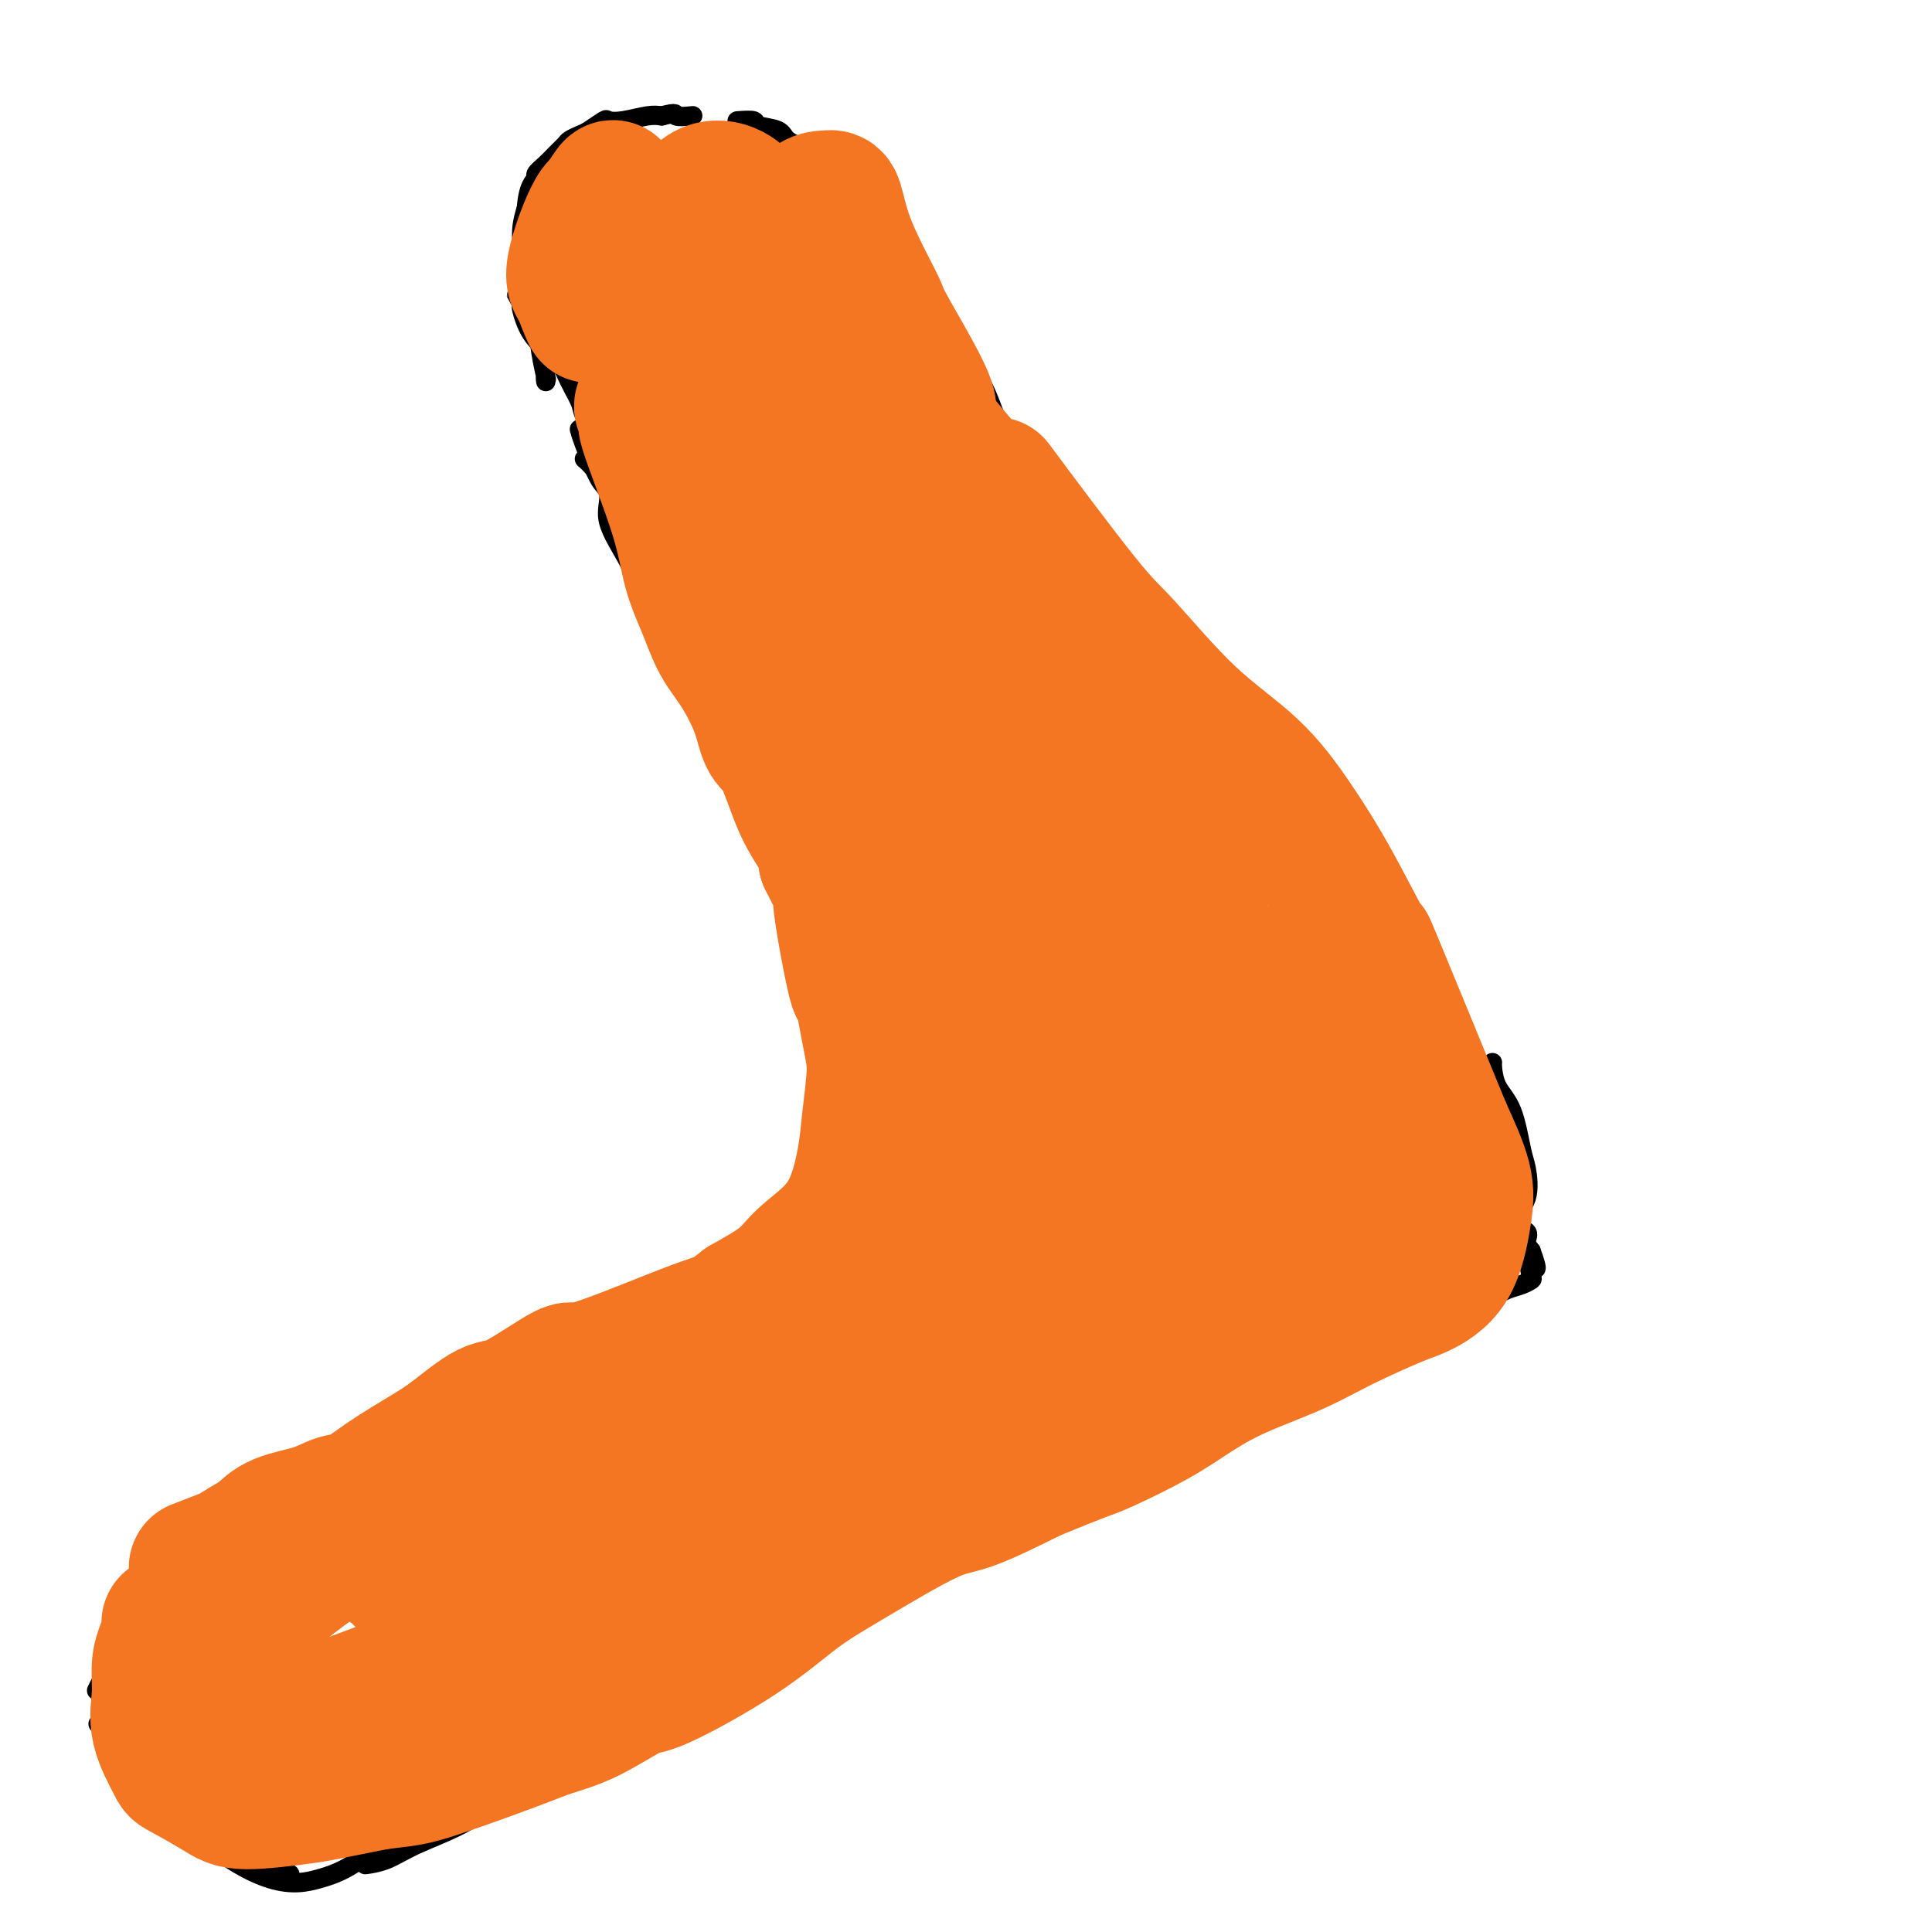 <svg viewBox='0 0 400 400' version='1.1' xmlns='http://www.w3.org/2000/svg' xmlns:xlink='http://www.w3.org/1999/xlink'><g fill='none' stroke='#000000' stroke-width='4' stroke-linecap='round' stroke-linejoin='round'><path d='M158,165c-0.595,-0.768 -1.190,-1.536 -2,-3c-0.810,-1.464 -1.833,-3.625 -3,-6c-1.167,-2.375 -2.476,-4.964 -3,-6c-0.524,-1.036 -0.262,-0.518 0,0'/><path d='M144,138c0.059,-0.285 0.117,-0.570 0,-1c-0.117,-0.430 -0.410,-1.005 -1,-2c-0.590,-0.995 -1.478,-2.411 -3,-5c-1.522,-2.589 -3.679,-6.351 -5,-8c-1.321,-1.649 -1.806,-1.185 -2,-1c-0.194,0.185 -0.097,0.093 0,0'/><path d='M127,108c0.075,0.103 0.150,0.206 0,-1c-0.150,-1.206 -0.524,-3.721 -1,-5c-0.476,-1.279 -1.056,-1.322 -2,-3c-0.944,-1.678 -2.254,-4.990 -3,-7c-0.746,-2.010 -0.927,-2.717 -1,-3c-0.073,-0.283 -0.036,-0.141 0,0'/><path d='M113,79c-0.074,-0.474 -0.148,-0.948 0,-2c0.148,-1.052 0.520,-2.681 0,-4c-0.520,-1.319 -1.930,-2.326 -3,-4c-1.070,-1.674 -1.800,-4.013 -2,-5c-0.200,-0.987 0.130,-0.622 0,-1c-0.130,-0.378 -0.722,-1.499 -1,-2c-0.278,-0.501 -0.244,-0.383 0,0c0.244,0.383 0.696,1.032 1,2c0.304,0.968 0.460,2.257 1,3c0.540,0.743 1.464,0.941 2,2c0.536,1.059 0.683,2.977 1,5c0.317,2.023 0.805,4.149 1,5c0.195,0.851 0.098,0.425 0,0'/><path d='M121,95c0.476,0.405 0.953,0.811 2,2c1.047,1.189 2.665,3.163 3,5c0.335,1.837 -0.614,3.537 0,6c0.614,2.463 2.792,5.690 4,8c1.208,2.310 1.447,3.704 3,6c1.553,2.296 4.418,5.496 6,8c1.582,2.504 1.879,4.313 3,7c1.121,2.687 3.066,6.253 4,8c0.934,1.747 0.859,1.674 1,2c0.141,0.326 0.500,1.049 0,0c-0.500,-1.049 -1.857,-3.871 -4,-8c-2.143,-4.129 -5.071,-9.564 -8,-15'/><path d='M135,124c-4.163,-9.571 -9.072,-22.997 -11,-29c-1.928,-6.003 -0.877,-4.583 -1,-5c-0.123,-0.417 -1.422,-2.673 -2,-4c-0.578,-1.327 -0.434,-1.726 -1,-3c-0.566,-1.274 -1.840,-3.422 -3,-6c-1.160,-2.578 -2.204,-5.586 -3,-7c-0.796,-1.414 -1.342,-1.234 -2,-2c-0.658,-0.766 -1.428,-2.479 -2,-4c-0.572,-1.521 -0.947,-2.851 -1,-4c-0.053,-1.149 0.217,-2.117 0,-4c-0.217,-1.883 -0.919,-4.681 -1,-7c-0.081,-2.319 0.460,-4.160 1,-6'/><path d='M109,43c0.324,-4.573 1.635,-5.505 2,-6c0.365,-0.495 -0.215,-0.552 0,-1c0.215,-0.448 1.227,-1.286 2,-2c0.773,-0.714 1.308,-1.303 2,-2c0.692,-0.697 1.541,-1.501 2,-2c0.459,-0.499 0.527,-0.694 1,-1c0.473,-0.306 1.349,-0.722 2,-1c0.651,-0.278 1.077,-0.418 2,-1c0.923,-0.582 2.344,-1.606 3,-2c0.656,-0.394 0.547,-0.157 1,0c0.453,0.157 1.468,0.235 3,0c1.532,-0.235 3.581,-0.781 5,-1c1.419,-0.219 2.210,-0.109 3,0'/><path d='M137,24c3.595,-0.929 2.583,-0.250 3,0c0.417,0.250 2.262,0.071 3,0c0.738,-0.071 0.369,-0.036 0,0'/><path d='M153,25c-0.339,0.026 -0.679,0.051 0,0c0.679,-0.051 2.375,-0.180 3,0c0.625,0.180 0.178,0.668 1,1c0.822,0.332 2.912,0.508 4,1c1.088,0.492 1.174,1.301 2,2c0.826,0.699 2.393,1.288 4,2c1.607,0.712 3.253,1.548 4,2c0.747,0.452 0.596,0.519 1,1c0.404,0.481 1.362,1.375 3,3c1.638,1.625 3.954,3.982 5,5c1.046,1.018 0.820,0.697 2,2c1.180,1.303 3.766,4.229 5,6c1.234,1.771 1.117,2.385 1,3'/><path d='M188,53c3.600,5.396 4.102,8.886 5,11c0.898,2.114 2.194,2.850 3,4c0.806,1.150 1.122,2.712 2,4c0.878,1.288 2.318,2.302 3,3c0.682,0.698 0.608,1.080 1,2c0.392,0.920 1.252,2.378 2,4c0.748,1.622 1.384,3.408 2,5c0.616,1.592 1.210,2.990 2,4c0.790,1.010 1.775,1.633 3,3c1.225,1.367 2.689,3.480 4,5c1.311,1.520 2.468,2.448 3,3c0.532,0.552 0.438,0.729 1,2c0.562,1.271 1.781,3.635 3,6'/><path d='M222,109c5.289,8.933 1.511,3.267 0,1c-1.511,-2.267 -0.756,-1.133 0,0'/><path d='M229,124c0.243,0.413 0.485,0.826 1,1c0.515,0.174 1.301,0.110 2,1c0.699,0.890 1.310,2.733 2,4c0.690,1.267 1.458,1.958 2,3c0.542,1.042 0.856,2.434 2,4c1.144,1.566 3.116,3.306 5,5c1.884,1.694 3.680,3.341 5,5c1.320,1.659 2.163,3.331 3,5c0.837,1.669 1.668,3.334 2,4c0.332,0.666 0.166,0.333 0,0'/><path d='M261,165c0.461,0.397 0.923,0.794 1,1c0.077,0.206 -0.229,0.222 0,1c0.229,0.778 0.995,2.317 2,4c1.005,1.683 2.250,3.508 3,5c0.750,1.492 1.004,2.651 2,4c0.996,1.349 2.734,2.889 4,4c1.266,1.111 2.058,1.794 3,3c0.942,1.206 2.033,2.936 3,4c0.967,1.064 1.812,1.462 3,3c1.188,1.538 2.721,4.216 4,6c1.279,1.784 2.306,2.673 3,4c0.694,1.327 1.055,3.094 2,5c0.945,1.906 2.472,3.953 4,6'/><path d='M295,215c6.091,8.449 4.317,4.570 4,4c-0.317,-0.570 0.822,2.169 2,4c1.178,1.831 2.395,2.754 3,4c0.605,1.246 0.599,2.814 1,4c0.401,1.186 1.208,1.988 2,4c0.792,2.012 1.568,5.232 2,7c0.432,1.768 0.520,2.084 1,3c0.480,0.916 1.354,2.434 2,3c0.646,0.566 1.065,0.182 1,1c-0.065,0.818 -0.615,2.838 0,4c0.615,1.162 2.396,1.467 3,2c0.604,0.533 0.030,1.295 0,2c-0.030,0.705 0.485,1.352 1,2'/><path d='M317,259c2.017,5.521 0.559,3.324 0,3c-0.559,-0.324 -0.220,1.223 0,2c0.220,0.777 0.319,0.782 0,1c-0.319,0.218 -1.058,0.650 -2,1c-0.942,0.350 -2.088,0.620 -3,1c-0.912,0.380 -1.589,0.872 -3,1c-1.411,0.128 -3.556,-0.108 -5,0c-1.444,0.108 -2.185,0.558 -3,1c-0.815,0.442 -1.702,0.875 -3,1c-1.298,0.125 -3.008,-0.059 -5,0c-1.992,0.059 -4.267,0.362 -6,1c-1.733,0.638 -2.924,1.611 -5,3c-2.076,1.389 -5.038,3.195 -8,5'/><path d='M274,279c-2.672,1.537 -2.853,1.381 -4,2c-1.147,0.619 -3.259,2.014 -5,3c-1.741,0.986 -3.111,1.562 -4,2c-0.889,0.438 -1.297,0.739 -2,1c-0.703,0.261 -1.700,0.482 -3,1c-1.300,0.518 -2.903,1.333 -4,2c-1.097,0.667 -1.689,1.185 -3,2c-1.311,0.815 -3.342,1.925 -5,3c-1.658,1.075 -2.941,2.114 -4,3c-1.059,0.886 -1.892,1.619 -3,2c-1.108,0.381 -2.491,0.410 -4,1c-1.509,0.590 -3.146,1.740 -5,3c-1.854,1.260 -3.927,2.630 -6,4'/><path d='M222,308c-8.335,4.755 -3.171,2.143 -3,2c0.171,-0.143 -4.651,2.184 -8,4c-3.349,1.816 -5.225,3.122 -7,4c-1.775,0.878 -3.448,1.328 -5,2c-1.552,0.672 -2.981,1.566 -6,3c-3.019,1.434 -7.627,3.407 -11,5c-3.373,1.593 -5.511,2.804 -8,4c-2.489,1.196 -5.330,2.377 -8,4c-2.670,1.623 -5.168,3.689 -7,5c-1.832,1.311 -2.996,1.867 -6,4c-3.004,2.133 -7.847,5.844 -11,8c-3.153,2.156 -4.615,2.759 -7,4c-2.385,1.241 -5.692,3.121 -9,5'/><path d='M126,362c-6.818,4.296 -3.862,2.035 -6,3c-2.138,0.965 -9.369,5.155 -13,7c-3.631,1.845 -3.664,1.346 -5,2c-1.336,0.654 -3.977,2.463 -7,4c-3.023,1.537 -6.429,2.804 -9,4c-2.571,1.196 -4.308,2.322 -6,3c-1.692,0.678 -3.341,0.908 -4,1c-0.659,0.092 -0.330,0.046 0,0'/><path d='M60,388c-1.276,-0.453 -2.553,-0.905 -3,-1c-0.447,-0.095 -0.066,0.169 -2,-1c-1.934,-1.169 -6.184,-3.770 -8,-5c-1.816,-1.230 -1.198,-1.090 -3,-2c-1.802,-0.910 -6.024,-2.871 -8,-4c-1.976,-1.129 -1.705,-1.426 -3,-3c-1.295,-1.574 -4.156,-4.424 -6,-6c-1.844,-1.576 -2.670,-1.879 -3,-2c-0.330,-0.121 -0.165,-0.061 0,0'/><path d='M20,350c0.417,-0.833 0.833,-1.667 1,-2c0.167,-0.333 0.083,-0.167 0,0'/><path d='M25,334c0.362,-0.805 0.725,-1.610 1,-2c0.275,-0.390 0.463,-0.364 2,-2c1.537,-1.636 4.422,-4.933 7,-7c2.578,-2.067 4.848,-2.903 7,-4c2.152,-1.097 4.186,-2.456 5,-3c0.814,-0.544 0.407,-0.272 0,0'/><path d='M64,309c-0.104,-0.315 -0.208,-0.630 1,-1c1.208,-0.370 3.728,-0.794 6,-2c2.272,-1.206 4.297,-3.195 6,-4c1.703,-0.805 3.083,-0.426 5,-1c1.917,-0.574 4.371,-2.102 6,-3c1.629,-0.898 2.433,-1.168 3,-1c0.567,0.168 0.897,0.773 3,0c2.103,-0.773 5.980,-2.924 8,-4c2.020,-1.076 2.182,-1.078 4,-2c1.818,-0.922 5.291,-2.762 7,-4c1.709,-1.238 1.652,-1.872 3,-3c1.348,-1.128 4.099,-2.751 6,-4c1.901,-1.249 2.950,-2.125 4,-3'/><path d='M126,277c3.907,-2.392 3.674,-1.373 5,-2c1.326,-0.627 4.211,-2.900 6,-4c1.789,-1.100 2.482,-1.027 3,-1c0.518,0.027 0.862,0.008 1,0c0.138,-0.008 0.069,-0.004 0,0'/><path d='M153,262c0.751,-0.689 1.502,-1.378 2,-2c0.498,-0.622 0.741,-1.175 2,-2c1.259,-0.825 3.532,-1.920 5,-3c1.468,-1.080 2.130,-2.145 3,-4c0.870,-1.855 1.950,-4.501 3,-6c1.050,-1.499 2.072,-1.851 3,-3c0.928,-1.149 1.763,-3.095 2,-4c0.237,-0.905 -0.122,-0.768 0,-3c0.122,-2.232 0.726,-6.833 1,-9c0.274,-2.167 0.218,-1.900 0,-4c-0.218,-2.100 -0.597,-6.565 -1,-9c-0.403,-2.435 -0.829,-2.838 -1,-4c-0.171,-1.162 -0.085,-3.081 0,-5'/><path d='M172,204c-0.546,-7.419 -1.411,-8.966 -2,-10c-0.589,-1.034 -0.901,-1.553 -1,-2c-0.099,-0.447 0.015,-0.821 0,-1c-0.015,-0.179 -0.158,-0.164 -1,-2c-0.842,-1.836 -2.383,-5.525 -3,-7c-0.617,-1.475 -0.308,-0.738 0,0'/><path d='M159,174c0.135,-0.293 0.271,-0.586 0,-1c-0.271,-0.414 -0.948,-0.948 -2,-3c-1.052,-2.052 -2.478,-5.622 -4,-9c-1.522,-3.378 -3.141,-6.563 -4,-8c-0.859,-1.437 -0.960,-1.125 -1,-1c-0.040,0.125 -0.020,0.062 0,0'/><path d='M309,220c-0.037,0.062 -0.073,0.124 0,1c0.073,0.876 0.257,2.565 1,4c0.743,1.435 2.045,2.615 3,5c0.955,2.385 1.561,5.974 2,8c0.439,2.026 0.710,2.488 1,4c0.290,1.512 0.599,4.075 0,6c-0.599,1.925 -2.107,3.211 -3,5c-0.893,1.789 -1.170,4.080 -2,6c-0.830,1.920 -2.212,3.470 -4,5c-1.788,1.530 -3.982,3.040 -7,5c-3.018,1.960 -6.861,4.371 -9,6c-2.139,1.629 -2.576,2.477 -4,4c-1.424,1.523 -3.835,3.721 -6,5c-2.165,1.279 -4.082,1.640 -6,2'/><path d='M275,286c-7.061,4.914 -6.715,3.698 -11,5c-4.285,1.302 -13.202,5.121 -17,7c-3.798,1.879 -2.478,1.817 -5,3c-2.522,1.183 -8.886,3.610 -12,5c-3.114,1.390 -2.977,1.741 -6,3c-3.023,1.259 -9.207,3.425 -13,5c-3.793,1.575 -5.194,2.558 -7,4c-1.806,1.442 -4.017,3.342 -8,5c-3.983,1.658 -9.738,3.073 -13,4c-3.262,0.927 -4.032,1.365 -6,2c-1.968,0.635 -5.134,1.467 -8,3c-2.866,1.533 -5.433,3.766 -8,6'/><path d='M161,338c-20.895,9.816 -16.134,8.356 -15,8c1.134,-0.356 -1.359,0.394 -4,2c-2.641,1.606 -5.430,4.070 -8,6c-2.570,1.930 -4.921,3.327 -8,5c-3.079,1.673 -6.887,3.624 -9,5c-2.113,1.376 -2.530,2.178 -4,3c-1.470,0.822 -3.991,1.663 -5,2c-1.009,0.337 -0.504,0.168 0,0'/><path d='M87,376c-0.985,1.172 -1.970,2.345 -3,3c-1.030,0.655 -2.105,0.794 -4,2c-1.895,1.206 -4.608,3.479 -7,5c-2.392,1.521 -4.461,2.289 -7,3c-2.539,0.711 -5.546,1.366 -10,0c-4.454,-1.366 -10.353,-4.752 -17,-11c-6.647,-6.248 -14.042,-15.356 -17,-19c-2.958,-3.644 -1.479,-1.822 0,0'/></g>
<g fill='none' stroke='#F47623' stroke-width='28' stroke-linecap='round' stroke-linejoin='round'><path d='M130,56c0.032,0.333 0.064,0.665 0,1c-0.064,0.335 -0.224,0.671 -1,1c-0.776,0.329 -2.169,0.649 -3,0c-0.831,-0.649 -1.099,-2.267 -1,-5c0.099,-2.733 0.564,-6.582 1,-9c0.436,-2.418 0.844,-3.405 1,-4c0.156,-0.595 0.059,-0.799 0,-1c-0.059,-0.201 -0.079,-0.398 -1,1c-0.921,1.398 -2.743,4.392 -4,7c-1.257,2.608 -1.950,4.829 -2,7c-0.050,2.171 0.543,4.293 1,6c0.457,1.707 0.777,2.998 1,4c0.223,1.002 0.349,1.715 0,1c-0.349,-0.715 -1.175,-2.857 -2,-5'/><path d='M120,60c-0.743,-1.104 -1.599,-1.865 -1,-5c0.599,-3.135 2.654,-8.643 4,-11c1.346,-2.357 1.984,-1.564 3,-2c1.016,-0.436 2.411,-2.101 4,0c1.589,2.101 3.371,7.970 4,12c0.629,4.030 0.104,6.222 0,10c-0.104,3.778 0.212,9.142 1,13c0.788,3.858 2.049,6.208 3,8c0.951,1.792 1.592,3.024 2,4c0.408,0.976 0.584,1.695 1,-1c0.416,-2.695 1.074,-8.802 1,-14c-0.074,-5.198 -0.878,-9.485 -1,-14c-0.122,-4.515 0.439,-9.257 1,-14'/><path d='M142,46c2.369,-8.339 7.291,-7.688 10,-6c2.709,1.688 3.205,4.413 3,9c-0.205,4.587 -1.111,11.038 -1,17c0.111,5.962 1.240,11.436 2,19c0.760,7.564 1.153,17.216 2,23c0.847,5.784 2.150,7.698 3,9c0.850,1.302 1.248,1.993 1,0c-0.248,-1.993 -1.141,-6.669 -2,-9c-0.859,-2.331 -1.684,-2.315 -3,-9c-1.316,-6.685 -3.124,-20.069 -4,-27c-0.876,-6.931 -0.822,-7.409 0,-9c0.822,-1.591 2.411,-4.296 4,-7'/><path d='M157,56c1.484,-2.917 3.193,-2.211 6,-1c2.807,1.211 6.713,2.927 8,4c1.287,1.073 -0.045,1.503 0,4c0.045,2.497 1.466,7.062 0,13c-1.466,5.938 -5.821,13.250 -9,20c-3.179,6.750 -5.184,12.940 -6,17c-0.816,4.060 -0.445,5.992 1,9c1.445,3.008 3.964,7.093 5,9c1.036,1.907 0.591,1.637 0,-1c-0.591,-2.637 -1.327,-7.640 -3,-12c-1.673,-4.360 -4.284,-8.076 -7,-11c-2.716,-2.924 -5.539,-5.057 -8,-8c-2.461,-2.943 -4.560,-6.698 -6,-9c-1.440,-2.302 -2.220,-3.151 -3,-4'/><path d='M135,86c-3.852,-4.614 -1.482,-0.148 -1,1c0.482,1.148 -0.924,-1.023 0,2c0.924,3.023 4.178,11.239 6,17c1.822,5.761 2.211,9.067 3,12c0.789,2.933 1.978,5.493 3,8c1.022,2.507 1.876,4.962 3,7c1.124,2.038 2.519,3.660 4,6c1.481,2.340 3.048,5.399 4,8c0.952,2.601 1.288,4.744 2,6c0.712,1.256 1.799,1.625 3,4c1.201,2.375 2.516,6.755 4,10c1.484,3.245 3.138,5.356 4,7c0.862,1.644 0.931,2.822 1,4'/><path d='M171,178c4.374,8.804 2.809,4.814 3,8c0.191,3.186 2.139,13.548 3,17c0.861,3.452 0.635,-0.005 1,1c0.365,1.005 1.319,6.472 2,10c0.681,3.528 1.088,5.118 1,8c-0.088,2.882 -0.670,7.056 -1,10c-0.330,2.944 -0.409,4.656 -1,8c-0.591,3.344 -1.695,8.319 -4,12c-2.305,3.681 -5.813,6.068 -8,8c-2.187,1.932 -3.053,3.409 -5,5c-1.947,1.591 -4.973,3.295 -8,5'/><path d='M154,270c-4.298,3.423 -4.544,2.979 -10,5c-5.456,2.021 -16.121,6.505 -21,8c-4.879,1.495 -3.971,0.002 -6,1c-2.029,0.998 -6.996,4.489 -10,6c-3.004,1.511 -4.046,1.043 -6,2c-1.954,0.957 -4.819,3.341 -7,5c-2.181,1.659 -3.679,2.594 -6,4c-2.321,1.406 -5.464,3.282 -8,5c-2.536,1.718 -4.464,3.278 -6,4c-1.536,0.722 -2.680,0.606 -4,1c-1.320,0.394 -2.817,1.298 -5,2c-2.183,0.702 -5.052,1.200 -7,2c-1.948,0.800 -2.974,1.900 -4,3'/><path d='M54,318c-10.179,5.762 -4.125,3.167 -4,3c0.125,-0.167 -5.679,2.095 -8,3c-2.321,0.905 -1.161,0.452 0,0'/><path d='M35,336c0.081,0.589 0.162,1.179 0,2c-0.162,0.821 -0.568,1.874 -1,3c-0.432,1.126 -0.889,2.327 -1,4c-0.111,1.673 0.123,3.820 0,6c-0.123,2.180 -0.602,4.393 0,7c0.602,2.607 2.286,5.610 3,7c0.714,1.390 0.458,1.169 2,2c1.542,0.831 4.883,2.714 7,4c2.117,1.286 3.011,1.973 6,2c2.989,0.027 8.074,-0.608 11,-1c2.926,-0.392 3.693,-0.541 6,-1c2.307,-0.459 6.153,-1.230 10,-2'/><path d='M78,369c5.742,-0.749 6.596,-0.622 11,-2c4.404,-1.378 12.359,-4.261 17,-6c4.641,-1.739 5.970,-2.334 8,-3c2.030,-0.666 4.763,-1.401 8,-3c3.237,-1.599 6.978,-4.060 9,-5c2.022,-0.940 2.325,-0.357 6,-2c3.675,-1.643 10.720,-5.511 16,-9c5.280,-3.489 8.793,-6.598 12,-9c3.207,-2.402 6.107,-4.097 11,-7c4.893,-2.903 11.779,-7.012 16,-9c4.221,-1.988 5.777,-1.854 9,-3c3.223,-1.146 8.111,-3.573 13,-6'/><path d='M214,305c5.500,-2.241 8.250,-3.344 10,-4c1.750,-0.656 2.499,-0.867 5,-2c2.501,-1.133 6.753,-3.190 10,-5c3.247,-1.810 5.489,-3.375 8,-5c2.511,-1.625 5.292,-3.312 9,-5c3.708,-1.688 8.344,-3.377 12,-5c3.656,-1.623 6.331,-3.181 10,-5c3.669,-1.819 8.331,-3.900 11,-5c2.669,-1.100 3.345,-1.220 5,-2c1.655,-0.780 4.289,-2.219 6,-5c1.711,-2.781 2.499,-6.902 3,-10c0.501,-3.098 0.715,-5.171 0,-8c-0.715,-2.829 -2.357,-6.415 -4,-10'/><path d='M299,234c-3.755,-9.170 -11.142,-27.096 -14,-34c-2.858,-6.904 -1.188,-2.785 -2,-4c-0.812,-1.215 -4.107,-7.764 -7,-13c-2.893,-5.236 -5.385,-9.160 -8,-13c-2.615,-3.840 -5.355,-7.596 -9,-11c-3.645,-3.404 -8.195,-6.455 -13,-11c-4.805,-4.545 -9.864,-10.585 -13,-14c-3.136,-3.415 -4.350,-4.204 -9,-10c-4.650,-5.796 -12.735,-16.600 -16,-21c-3.265,-4.400 -1.710,-2.396 -2,-2c-0.290,0.396 -2.424,-0.817 -4,-2c-1.576,-1.183 -2.593,-2.338 -4,-4c-1.407,-1.662 -3.203,-3.831 -5,-6'/><path d='M193,89c-11.444,-12.606 -2.554,-3.622 -1,-4c1.554,-0.378 -4.227,-10.119 -7,-15c-2.773,-4.881 -2.536,-4.901 -3,-6c-0.464,-1.099 -1.629,-3.275 -3,-6c-1.371,-2.725 -2.949,-5.998 -4,-9c-1.051,-3.002 -1.575,-5.731 -2,-7c-0.425,-1.269 -0.751,-1.076 -2,-1c-1.249,0.076 -3.422,0.034 -6,5c-2.578,4.966 -5.561,14.938 -5,27c0.561,12.062 4.666,26.212 7,34c2.334,7.788 2.898,9.212 6,15c3.102,5.788 8.744,15.939 12,23c3.256,7.061 4.128,11.030 5,15'/><path d='M190,160c4.251,19.566 3.379,41.980 3,50c-0.379,8.020 -0.265,1.646 -1,4c-0.735,2.354 -2.319,13.436 -3,21c-0.681,7.564 -0.460,11.611 -1,16c-0.540,4.389 -1.840,9.121 -4,14c-2.160,4.879 -5.179,9.906 -7,14c-1.821,4.094 -2.445,7.255 -7,13c-4.555,5.745 -13.041,14.073 -22,18c-8.959,3.927 -18.392,3.453 -24,4c-5.608,0.547 -7.390,2.116 -13,2c-5.610,-0.116 -15.049,-1.916 -22,-2c-6.951,-0.084 -11.415,1.547 -17,5c-5.585,3.453 -12.293,8.726 -19,14'/><path d='M53,333c-5.053,4.989 -8.184,10.462 -7,15c1.184,4.538 6.685,8.143 8,10c1.315,1.857 -1.556,1.967 3,0c4.556,-1.967 16.540,-6.012 24,-9c7.460,-2.988 10.397,-4.918 15,-8c4.603,-3.082 10.873,-7.316 21,-13c10.127,-5.684 24.112,-12.818 33,-18c8.888,-5.182 12.679,-8.412 16,-13c3.321,-4.588 6.172,-10.533 7,-14c0.828,-3.467 -0.366,-4.455 -8,-4c-7.634,0.455 -21.709,2.353 -33,5c-11.291,2.647 -19.797,6.042 -27,10c-7.203,3.958 -13.101,8.479 -19,13'/><path d='M86,307c-4.736,3.604 -7.074,6.112 -7,10c0.074,3.888 2.562,9.154 6,11c3.438,1.846 7.825,0.271 10,0c2.175,-0.271 2.137,0.760 12,-2c9.863,-2.760 29.627,-9.313 39,-12c9.373,-2.687 8.357,-1.509 13,-4c4.643,-2.491 14.946,-8.650 20,-12c5.054,-3.350 4.859,-3.889 5,-5c0.141,-1.111 0.618,-2.792 -4,-3c-4.618,-0.208 -14.331,1.058 -23,3c-8.669,1.942 -16.296,4.561 -26,7c-9.704,2.439 -21.487,4.697 -29,7c-7.513,2.303 -10.757,4.652 -14,7'/><path d='M88,314c-6.663,3.574 -16.322,9.009 -6,10c10.322,0.991 40.625,-2.462 62,-8c21.375,-5.538 33.822,-13.160 44,-19c10.178,-5.840 18.085,-9.899 23,-13c4.915,-3.101 6.836,-5.243 10,-5c3.164,0.243 7.570,2.872 7,-4c-0.570,-6.872 -6.117,-23.245 -9,-32c-2.883,-8.755 -3.103,-9.893 -8,-24c-4.897,-14.107 -14.472,-41.183 -20,-59c-5.528,-17.817 -7.008,-26.376 -9,-35c-1.992,-8.624 -4.496,-17.312 -7,-26'/><path d='M175,99c-5.338,-24.686 7.819,1.599 14,14c6.181,12.401 5.388,10.917 7,16c1.612,5.083 5.629,16.732 6,29c0.371,12.268 -2.904,25.154 -5,36c-2.096,10.846 -3.014,19.652 -4,32c-0.986,12.348 -2.039,28.238 -1,40c1.039,11.762 4.171,19.396 8,27c3.829,7.604 8.355,15.178 12,1c3.645,-14.178 6.410,-50.110 6,-70c-0.410,-19.890 -3.995,-23.740 -7,-37c-3.005,-13.260 -5.430,-35.932 -6,-47c-0.570,-11.068 0.715,-10.534 2,-10'/><path d='M207,130c5.169,8.920 17.093,36.222 23,62c5.907,25.778 5.798,50.034 7,61c1.202,10.966 3.717,8.643 5,9c1.283,0.357 1.335,3.395 3,4c1.665,0.605 4.941,-1.222 5,-13c0.059,-11.778 -3.101,-33.506 -6,-50c-2.899,-16.494 -5.538,-27.755 -7,-36c-1.462,-8.245 -1.748,-13.475 0,-13c1.748,0.475 5.530,6.653 9,22c3.470,15.347 6.626,39.863 10,56c3.374,16.137 6.964,23.896 9,26c2.036,2.104 2.518,-1.448 3,-5'/><path d='M268,253c-0.340,-10.149 -2.689,-33.020 -2,-44c0.689,-10.980 4.416,-10.068 7,-8c2.584,2.068 4.027,5.292 6,12c1.973,6.708 4.477,16.901 8,25c3.523,8.099 8.064,14.104 10,15c1.936,0.896 1.267,-3.315 1,-5c-0.267,-1.685 -0.134,-0.842 0,0'/></g>
</svg>